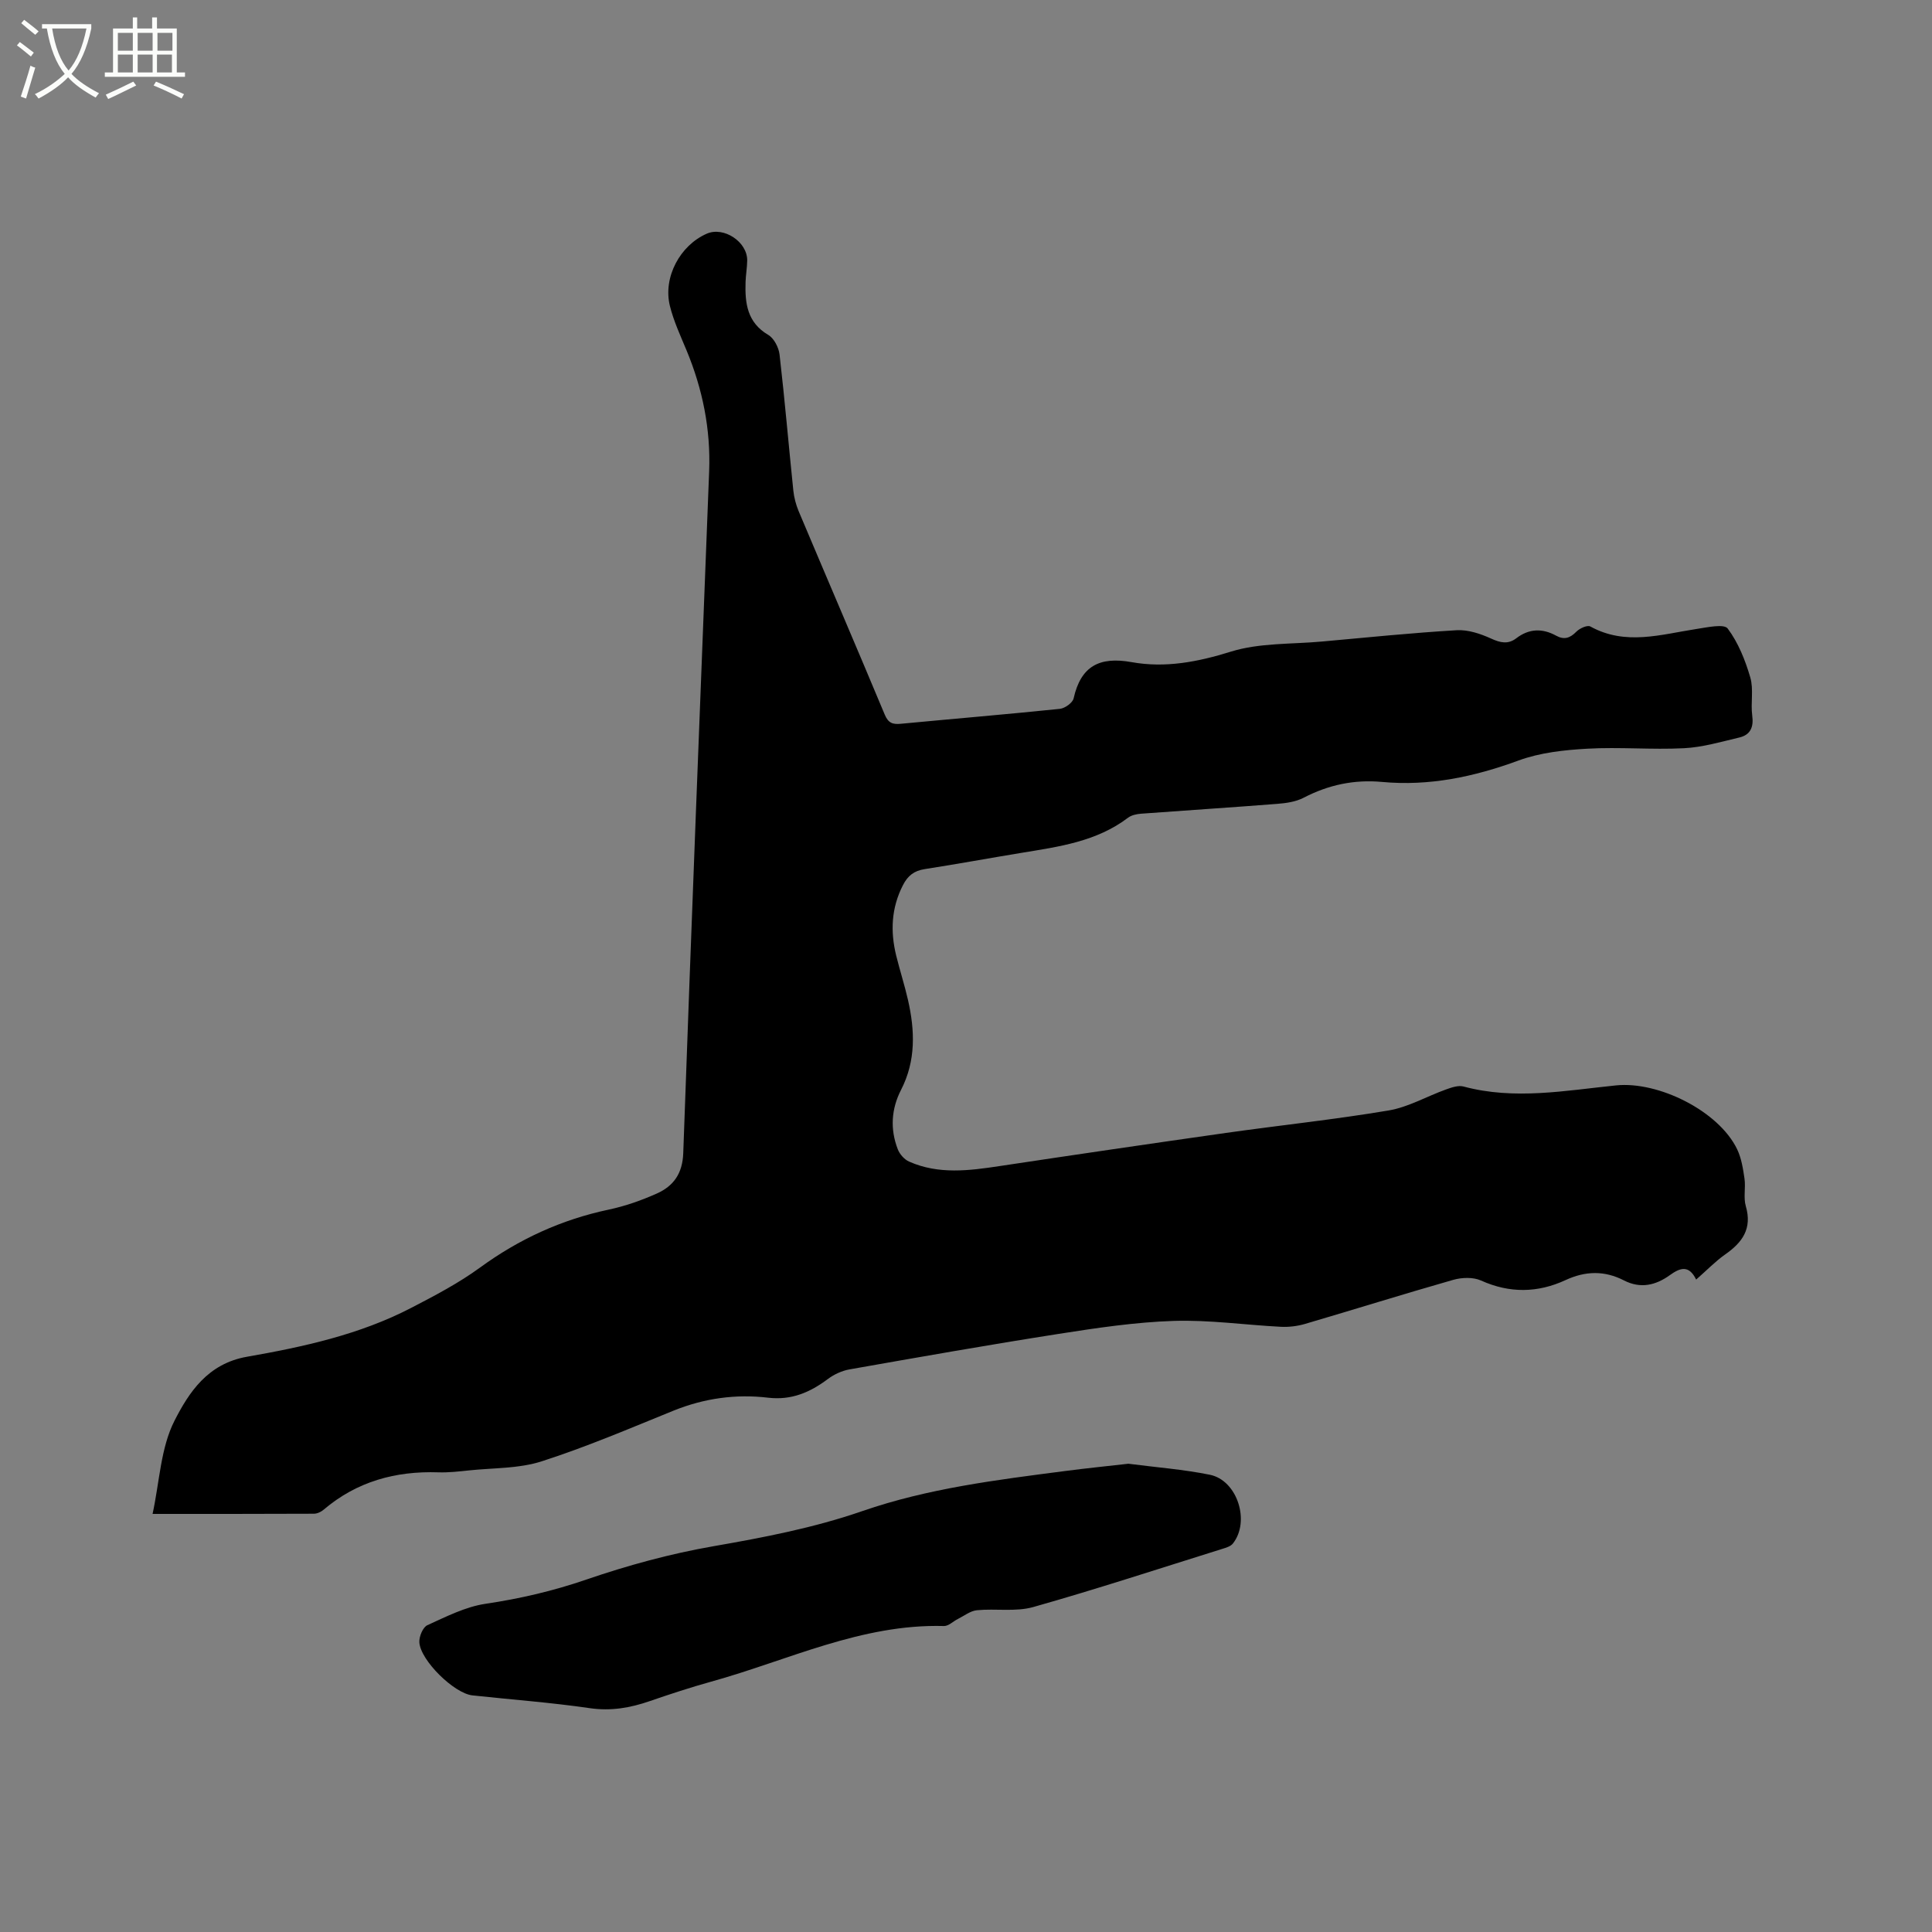 <svg enable-background="new 0 0 400 400" viewBox="0 0 400 400" xmlns="http://www.w3.org/2000/svg"><rect x="0" y="0" width="400" height="400" fill="#808080" stroke="none"/><path d="m6.4 11.7c-1-.8-1.9-1.6-2.9-2.3l.6-.7c.9.7 1.9 1.4 2.9 2.2zm-2.1 8.3c.7-2.1 1.4-4.2 2-6.4.2.1.6.3 1 .4-.7 2.3-1.3 4.4-1.9 6.4zm3-12.8c-1.1-.9-2.1-1.7-2.9-2.4l.6-.7c1 .8 2 1.5 3 2.4zm1.4-1.3v-.9h10.2v.9c-.9 4.2-2.3 7.3-4.1 9.4 1.3 1.4 3.2 2.7 5.7 4-.2.2-.4.5-.7.9-2.5-1.4-4.4-2.7-5.7-4.2-1.4 1.5-3.5 3-6.1 4.4 0 0 0 0-.1-.1-.3-.4-.5-.7-.7-.8 2.7-1.3 4.7-2.8 6.2-4.2-1.8-2.2-3-5.3-3.7-9.4zm9.2 0h-7.1c.6 3.8 1.7 6.7 3.4 8.7 1.7-2 2.9-4.8 3.7-8.7z" fill="#fbfcfa"/><path d="m31.6 3.6h.9v2.3h4.1v9.1h1.7v.9h-16.6v-.9h1.7v-9.1h4.1v-2.3h.9v2.3h3.1v-2.3zm-4 13.3.6.8c-1.9.9-3.8 1.9-5.8 2.8-.2-.3-.3-.6-.5-.9 2-.9 3.9-1.8 5.7-2.7zm-3.2-10.1v3.7h3.1v-3.7zm0 4.5v3.7h3.1v-3.7zm4.1-4.5v3.7h3.1v-3.7zm0 4.5v3.7h3.1v-3.7zm9.1 9.1c-2.1-1.1-4.1-2-5.8-2.7l.5-.8c2.2.9 4.1 1.8 5.8 2.6zm-1.9-13.6h-3.1v3.7h3.1zm-3.2 4.5v3.7h3.1v-3.7z" fill="#fbfcfa"/><path d="m351.17 264.92c-1.52-3.12-3.37-2.41-5.44-.92-2.93 2.11-6.07 2.86-9.5 1.1-4.01-2.06-7.96-1.99-12.1-.07-5.75 2.66-11.57 2.76-17.5.09-1.62-.73-3.95-.65-5.72-.15-10.28 2.93-20.49 6.13-30.74 9.14-1.58.46-3.32.67-4.97.59-7.41-.38-14.83-1.46-22.21-1.22-7.99.26-15.97 1.46-23.89 2.7-14.44 2.26-28.83 4.8-43.23 7.34-1.57.28-3.19 1.03-4.47 1.99-3.7 2.77-7.54 4.43-12.35 3.87-6.73-.8-13.28.12-19.63 2.69-9.02 3.66-18 7.5-27.26 10.48-4.73 1.52-10 1.35-15.04 1.88-2.11.22-4.23.47-6.34.4-8.88-.3-16.91 1.89-23.78 7.74-.53.45-1.32.82-2 .83-11.01.05-22.03.04-33.41.04 1.45-6.69 1.67-13.67 4.54-19.3 2.99-5.86 6.87-11.82 15.01-13.24 11.65-2.04 23.32-4.58 33.98-10.11 4.88-2.53 9.81-5.11 14.23-8.33 8.11-5.92 16.9-9.96 26.71-12.03 3.39-.72 6.73-1.9 9.9-3.31 3.47-1.55 5.35-4.12 5.5-8.39 1.67-47.05 3.53-94.09 5.36-141.13.34-8.73-1.35-17.05-4.69-25.09-1.26-3.02-2.66-6.04-3.44-9.19-1.45-5.91 2.1-12.52 7.64-14.94 3.52-1.54 8.42 1.69 8.37 5.56-.02 1.48-.29 2.96-.34 4.44-.14 4.37.31 8.38 4.7 10.96 1.19.7 2.17 2.61 2.34 4.07 1.08 9.37 1.88 18.77 2.85 28.15.15 1.45.54 2.92 1.1 4.27 5.92 14.04 11.95 28.05 17.82 42.11.74 1.78 1.66 2.07 3.34 1.91 10.97-1.04 21.95-1.96 32.92-3.09 1.05-.11 2.64-1.25 2.85-2.16 1.5-6.7 5.35-8.71 12.02-7.51 6.93 1.25 13.66-.03 20.52-2.17 5.94-1.85 12.57-1.52 18.9-2.1 9.29-.84 18.57-1.79 27.87-2.34 2.35-.14 4.93.73 7.13 1.73 1.93.88 3.51 1.24 5.22-.07 2.64-2.02 5.4-2.09 8.24-.53 1.68.92 2.88.5 4.19-.83.68-.69 2.27-1.41 2.88-1.08 7.29 4.03 14.64 1.65 22.01.52 2.19-.33 5.68-1.11 6.44-.09 2.19 2.93 3.64 6.56 4.68 10.13.72 2.46.05 5.29.4 7.89.33 2.43-.39 4.01-2.7 4.55-3.78.89-7.59 2.02-11.44 2.21-6.65.34-13.36-.28-20.01.1-4.79.27-9.79.81-14.25 2.45-9.2 3.38-18.47 5.34-28.25 4.43-5.75-.53-11.09.6-16.22 3.27-1.62.84-3.62 1.13-5.47 1.27-9.4.74-18.81 1.34-28.22 2.04-.91.07-1.97.3-2.67.83-6.53 4.95-14.32 6-22.05 7.27-6.69 1.1-13.36 2.33-20.05 3.37-2.2.34-3.51 1.36-4.52 3.35-2.4 4.7-2.61 9.54-1.39 14.53.76 3.08 1.74 6.11 2.45 9.21 1.44 6.33 1.66 12.58-1.43 18.6-2.04 3.97-2.29 8.15-.69 12.3.39 1.03 1.37 2.14 2.36 2.57 6.1 2.7 12.41 1.88 18.75.92 15.6-2.35 31.21-4.64 46.84-6.86 11.22-1.59 22.51-2.77 33.68-4.65 4.09-.69 7.91-2.93 11.88-4.35 1.15-.41 2.54-.9 3.62-.61 10.56 2.84 21.09.84 31.58-.23 8.77-.9 21.26 5.3 25.07 13.21.89 1.85 1.23 4.03 1.53 6.1.27 1.88-.25 3.92.27 5.69 1.36 4.66-.71 7.52-4.29 10.01-2.04 1.44-3.81 3.29-5.99 5.19z"/><path d="m233.62 303.05c5.76.75 11.38 1.17 16.86 2.28 5.7 1.15 8.41 9.67 4.77 14.25-.46.58-1.41.86-2.19 1.1-13.03 4.07-26 8.33-39.13 12.04-3.65 1.03-7.78.28-11.66.66-1.36.13-2.65 1.16-3.95 1.81-.97.48-1.93 1.48-2.88 1.46-17.11-.47-32.28 7.11-48.21 11.52-4.28 1.19-8.51 2.58-12.71 4.03-4.05 1.4-8.02 2.09-12.4 1.46-8.06-1.18-16.21-1.77-24.32-2.65-3.78-.41-10.78-7.26-10.98-11.01-.06-1.18.73-3.1 1.66-3.52 3.89-1.77 7.88-3.81 12.03-4.43 7.15-1.06 14.02-2.66 20.89-5.02 8.56-2.94 17.4-5.35 26.31-6.9 10.45-1.82 20.82-3.81 30.84-7.28 13.62-4.71 27.79-6.45 41.96-8.29 4.41-.58 8.82-1.02 13.11-1.51z"/></svg>